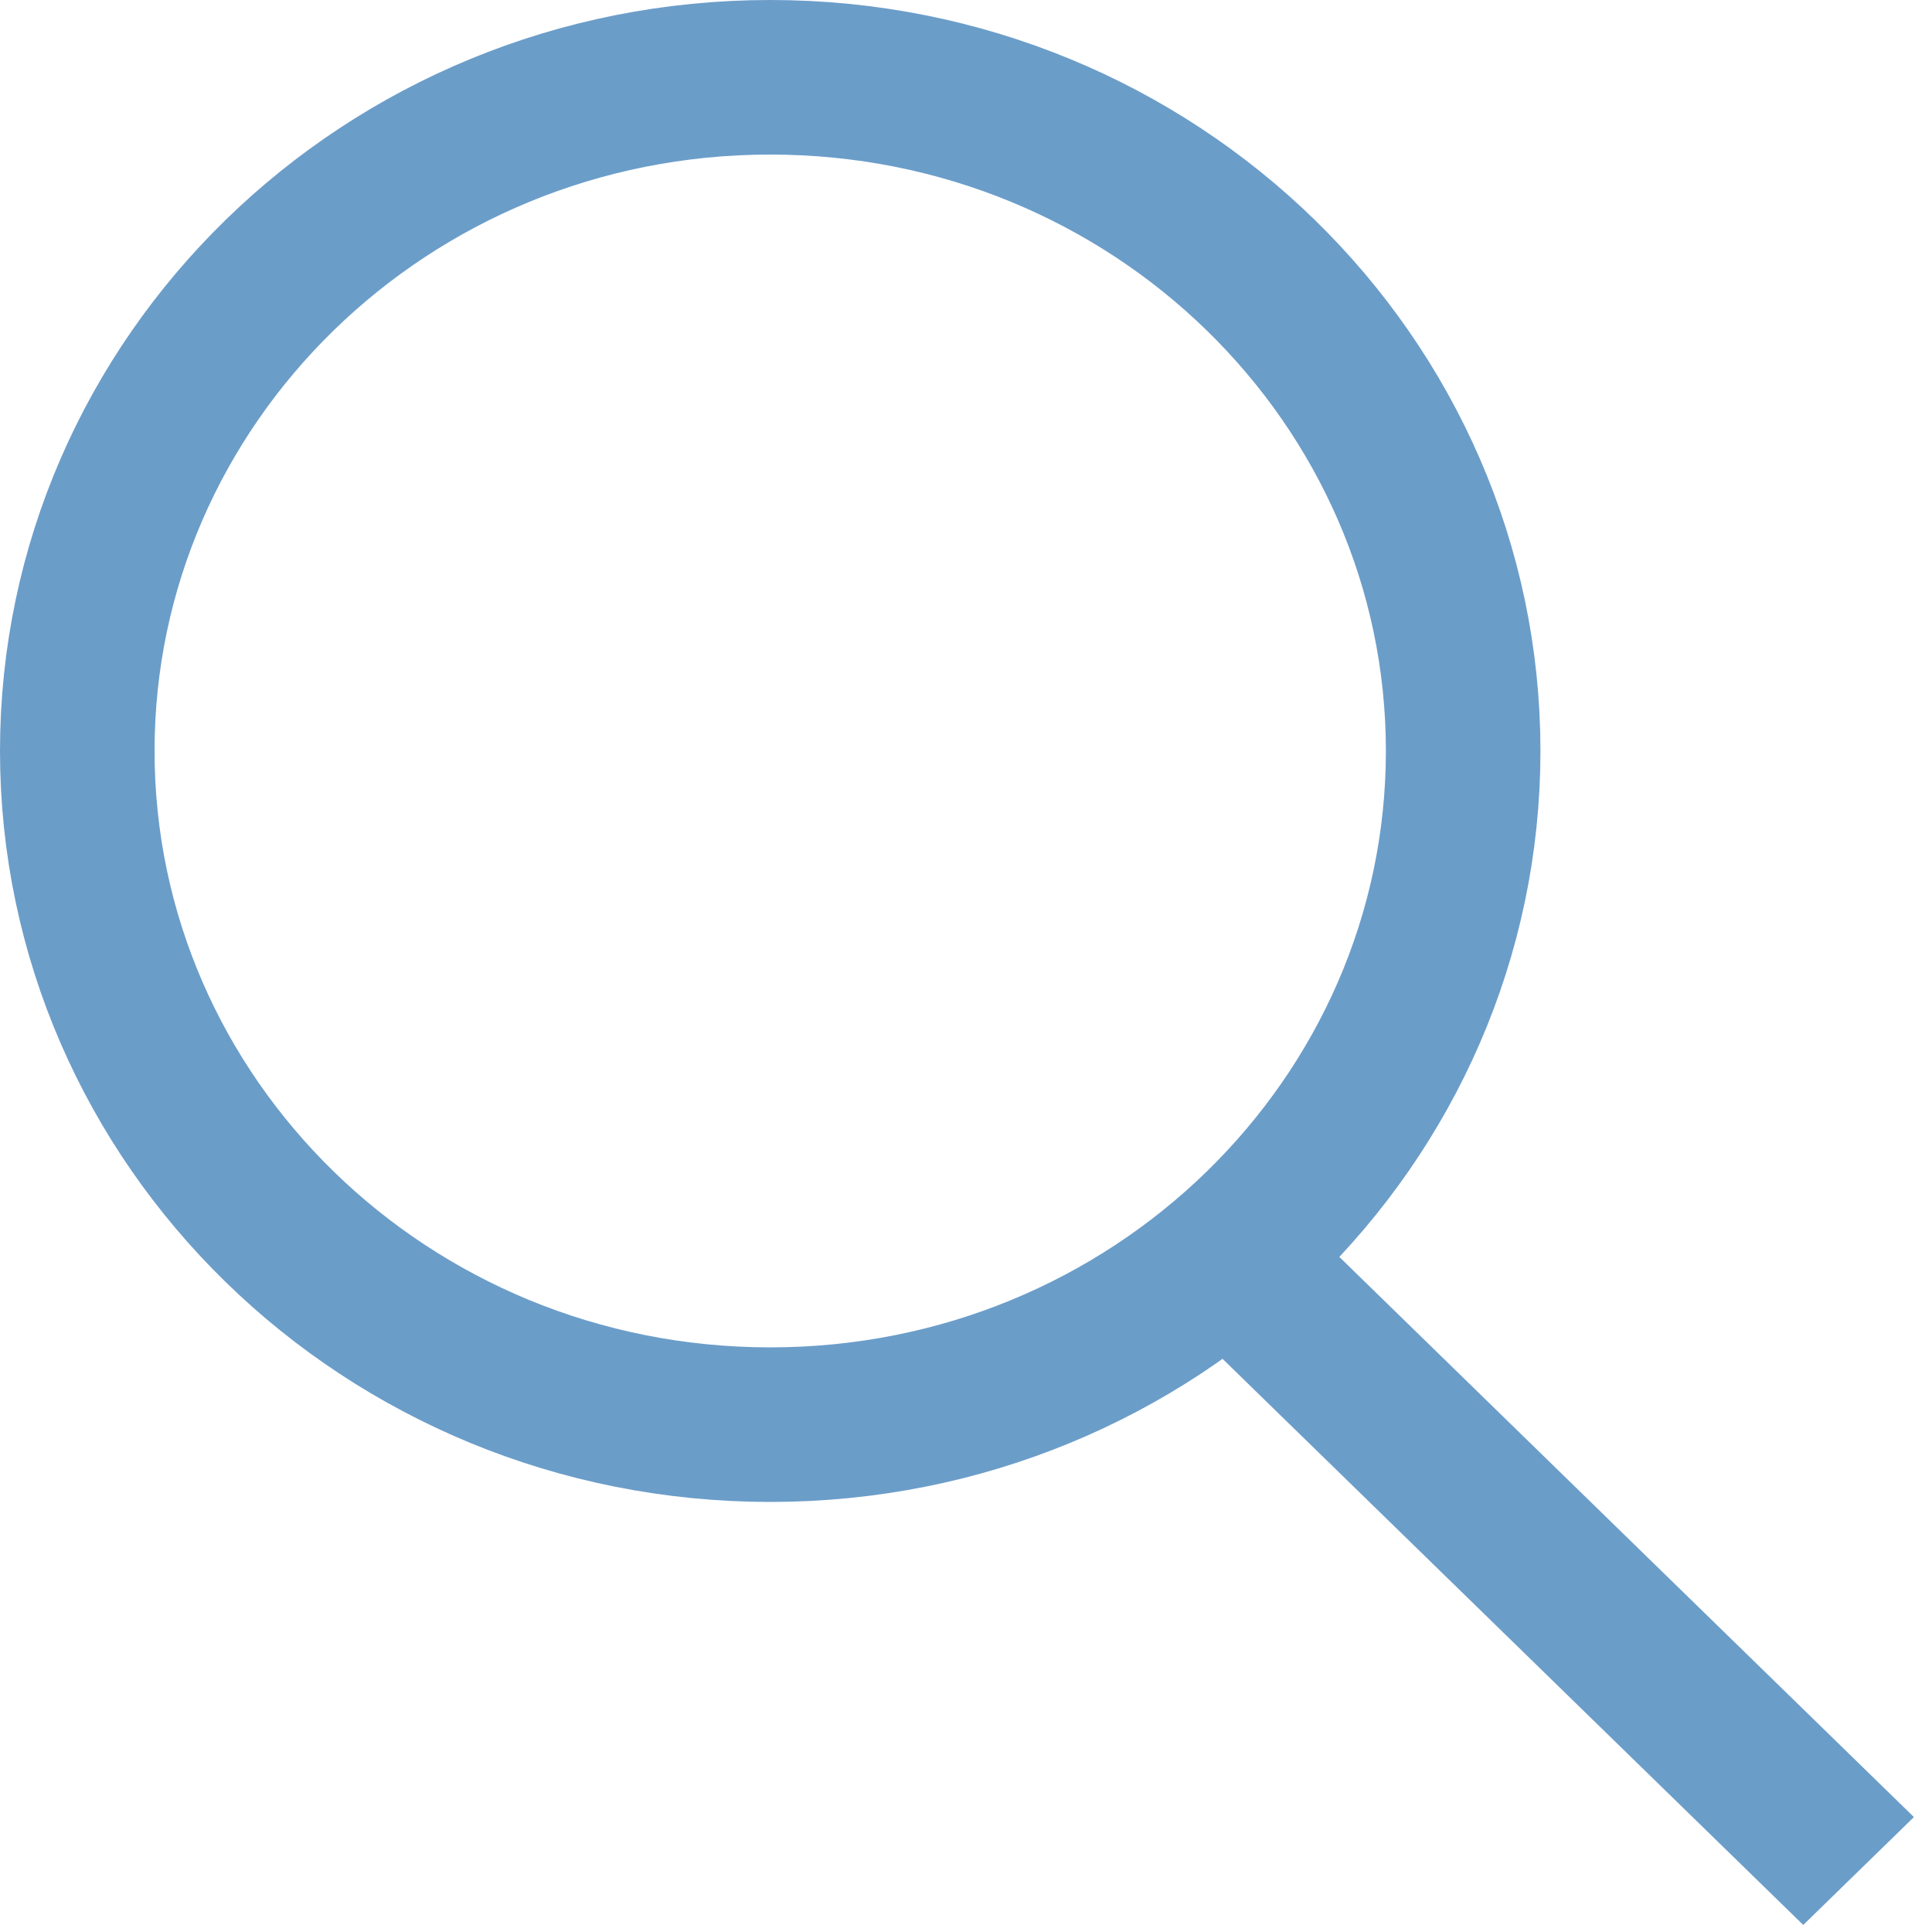 <svg width="15" height="15" viewBox="0 0 15 15" fill="none" xmlns="http://www.w3.org/2000/svg">
<path d="M11.36 5.83C11.36 8.705 8.965 11.061 5.98 11.061C2.994 11.061 0.6 8.705 0.6 5.83C0.6 2.956 2.994 0.6 5.98 0.6C8.965 0.6 11.36 2.956 11.36 5.83Z" stroke="#6B9DC9" stroke-width="1.2"/>
<line y1="-0.6" x2="6.562" y2="-0.6" transform="matrix(0.716 0.698 -0.716 0.698 9.302 10.365)" stroke="#6B9DC9" stroke-width="1.2"/>
</svg>
